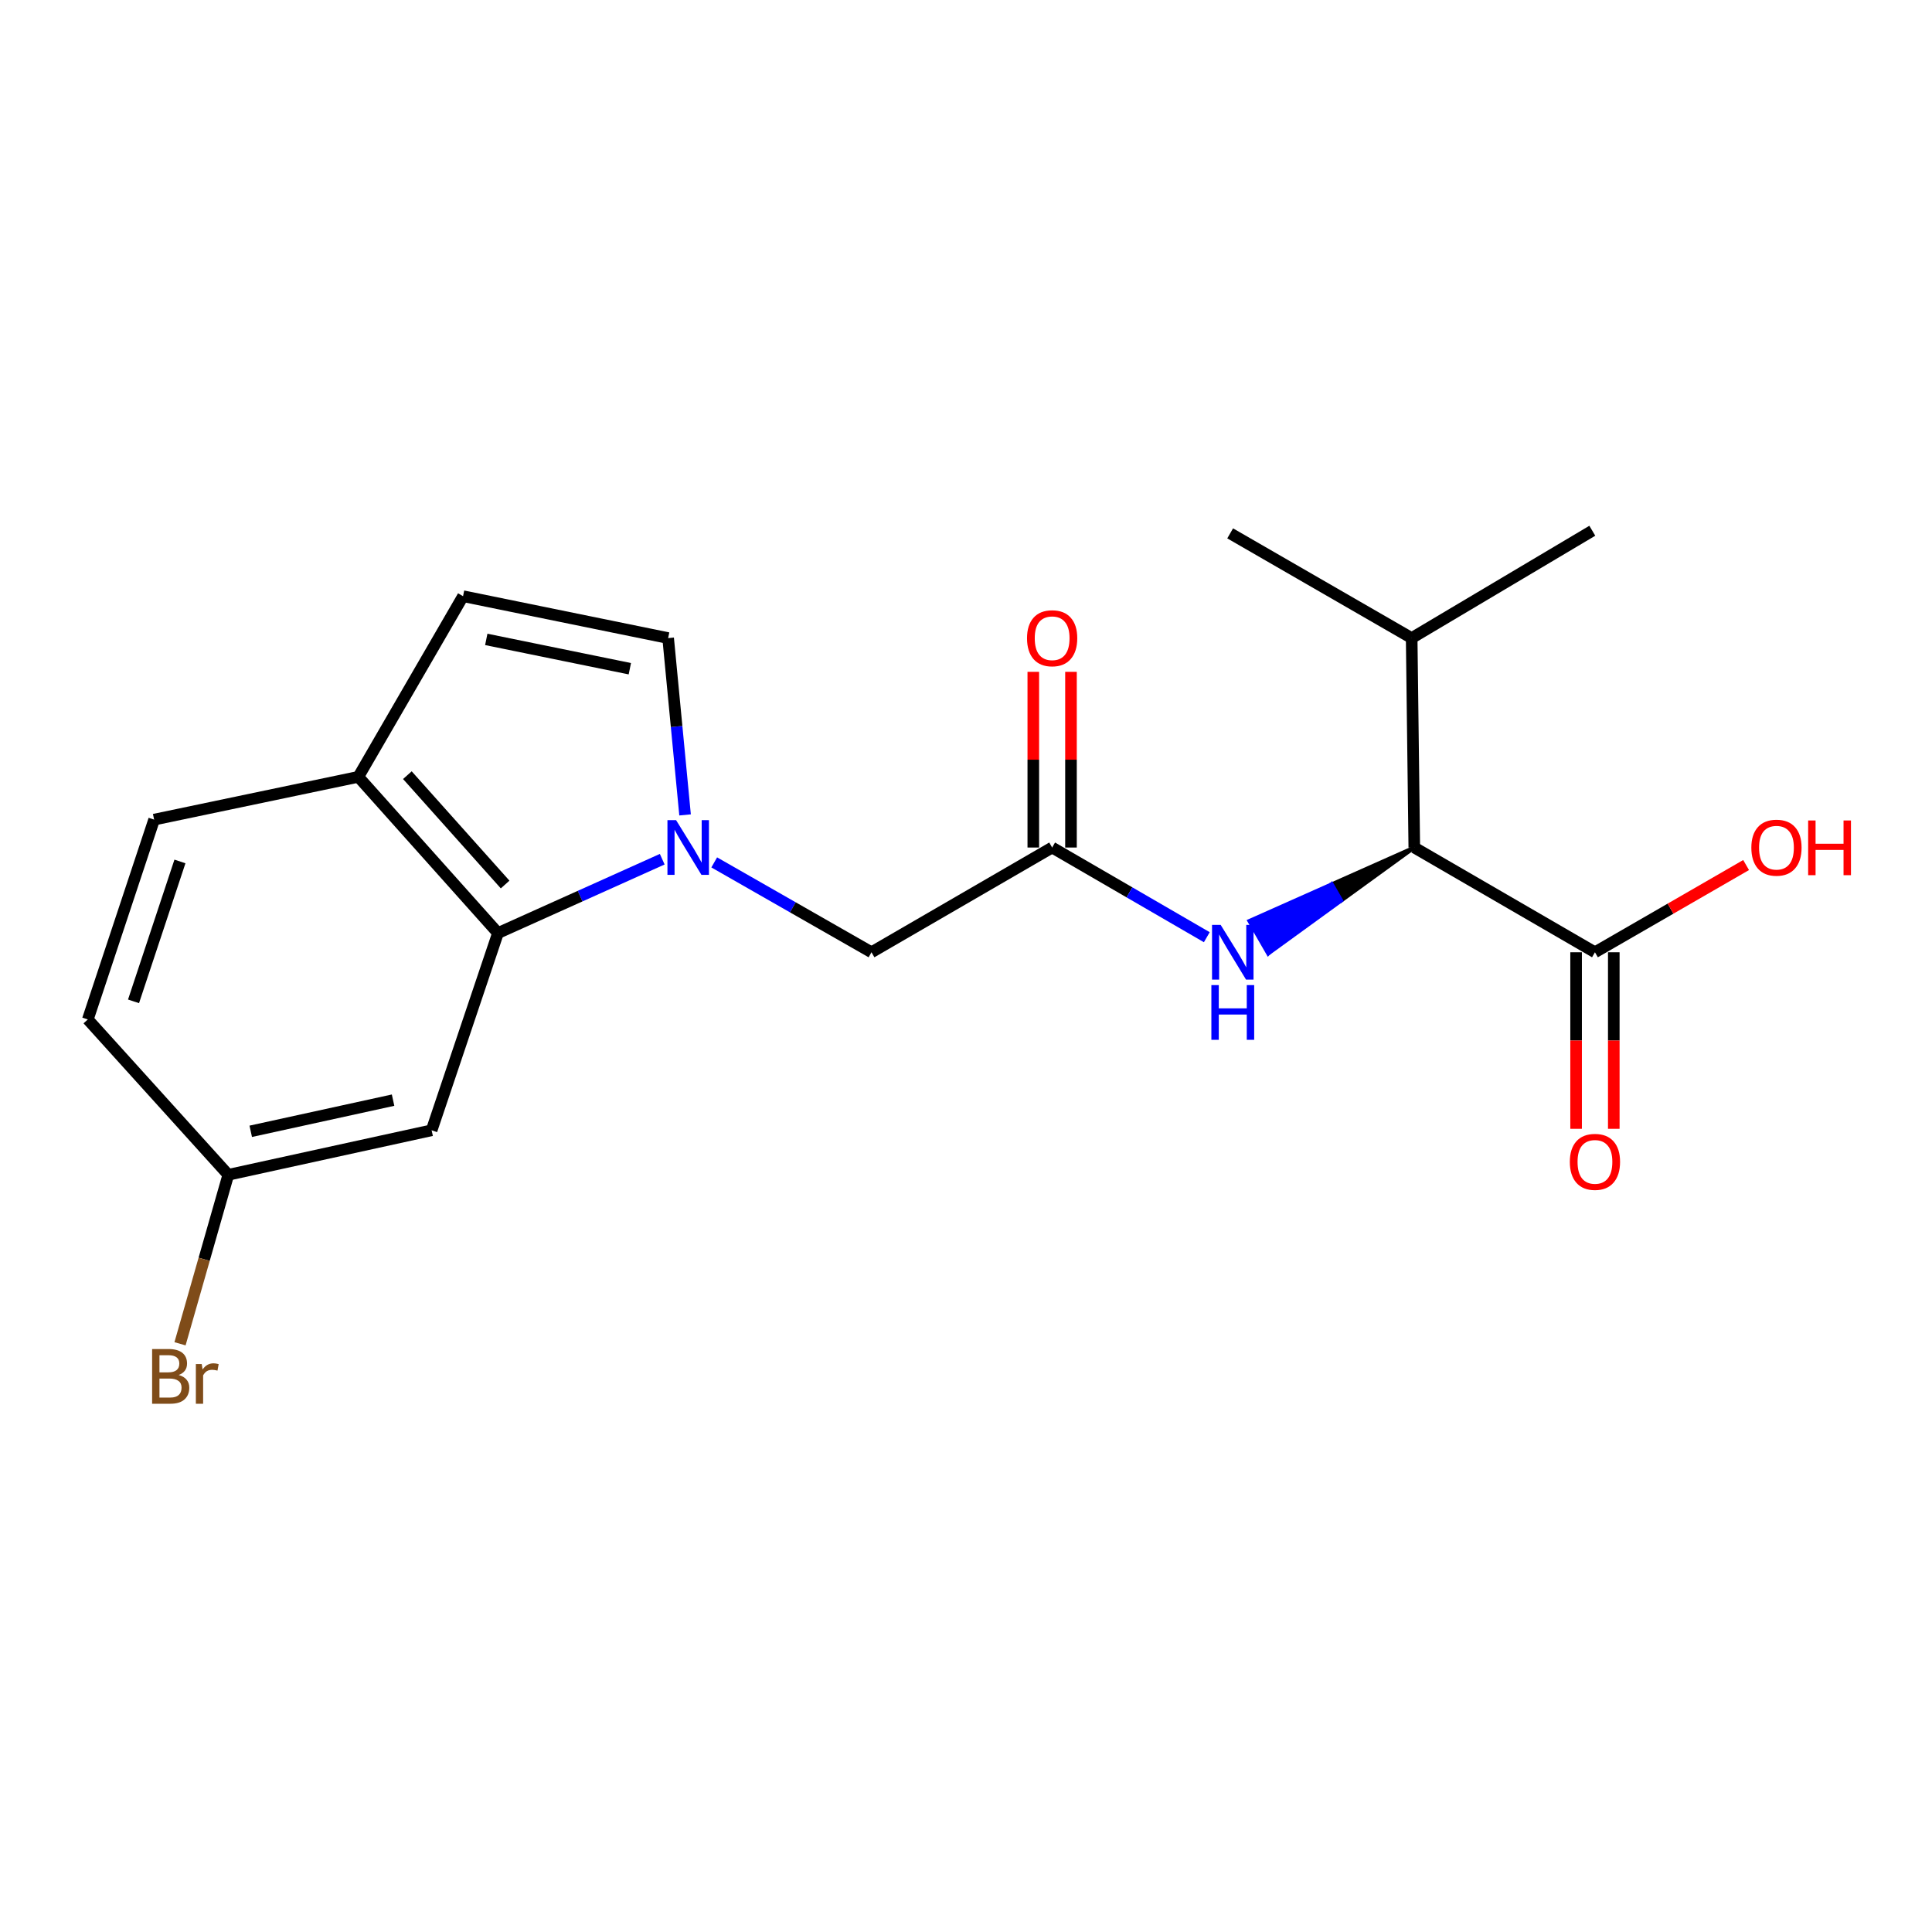 <?xml version='1.0' encoding='iso-8859-1'?>
<svg version='1.1' baseProfile='full'
              xmlns='http://www.w3.org/2000/svg'
                      xmlns:rdkit='http://www.rdkit.org/xml'
                      xmlns:xlink='http://www.w3.org/1999/xlink'
                  xml:space='preserve'
width='1000px' height='1000px' viewBox='0 0 1000 1000'>
<!-- END OF HEADER -->
<rect style='opacity:1.0;fill:#FFFFFF;stroke:none' width='1000' height='1000' x='0' y='0'> </rect>
<path class='bond-0' d='M 342.77,444.721 L 300.26,463.838' style='fill:none;fill-rule:evenodd;stroke:#0000FF;stroke-width:6px;stroke-linecap:butt;stroke-linejoin:miter;stroke-opacity:1' />
<path class='bond-0' d='M 300.26,463.838 L 257.749,482.955' style='fill:none;fill-rule:evenodd;stroke:#000000;stroke-width:6px;stroke-linecap:butt;stroke-linejoin:miter;stroke-opacity:1' />
<path class='bond-1' d='M 354.592,421.795 L 350.21,376.033' style='fill:none;fill-rule:evenodd;stroke:#0000FF;stroke-width:6px;stroke-linecap:butt;stroke-linejoin:miter;stroke-opacity:1' />
<path class='bond-1' d='M 350.21,376.033 L 345.827,330.271' style='fill:none;fill-rule:evenodd;stroke:#000000;stroke-width:6px;stroke-linecap:butt;stroke-linejoin:miter;stroke-opacity:1' />
<path class='bond-7' d='M 369.68,446.376 L 410.381,469.634' style='fill:none;fill-rule:evenodd;stroke:#0000FF;stroke-width:6px;stroke-linecap:butt;stroke-linejoin:miter;stroke-opacity:1' />
<path class='bond-7' d='M 410.381,469.634 L 451.081,492.892' style='fill:none;fill-rule:evenodd;stroke:#000000;stroke-width:6px;stroke-linecap:butt;stroke-linejoin:miter;stroke-opacity:1' />
<path class='bond-8' d='M 257.749,482.955 L 185.471,402.094' style='fill:none;fill-rule:evenodd;stroke:#000000;stroke-width:6px;stroke-linecap:butt;stroke-linejoin:miter;stroke-opacity:1' />
<path class='bond-8' d='M 261.45,457.827 L 210.855,401.224' style='fill:none;fill-rule:evenodd;stroke:#000000;stroke-width:6px;stroke-linecap:butt;stroke-linejoin:miter;stroke-opacity:1' />
<path class='bond-9' d='M 257.749,482.955 L 223.409,585.034' style='fill:none;fill-rule:evenodd;stroke:#000000;stroke-width:6px;stroke-linecap:butt;stroke-linejoin:miter;stroke-opacity:1' />
<path class='bond-6' d='M 345.827,330.271 L 239.674,308.588' style='fill:none;fill-rule:evenodd;stroke:#000000;stroke-width:6px;stroke-linecap:butt;stroke-linejoin:miter;stroke-opacity:1' />
<path class='bond-6' d='M 326.001,346.129 L 251.694,330.951' style='fill:none;fill-rule:evenodd;stroke:#000000;stroke-width:6px;stroke-linecap:butt;stroke-linejoin:miter;stroke-opacity:1' />
<path class='bond-2' d='M 544.588,438.678 L 451.081,492.892' style='fill:none;fill-rule:evenodd;stroke:#000000;stroke-width:6px;stroke-linecap:butt;stroke-linejoin:miter;stroke-opacity:1' />
<path class='bond-4' d='M 544.588,438.678 L 584.615,461.888' style='fill:none;fill-rule:evenodd;stroke:#000000;stroke-width:6px;stroke-linecap:butt;stroke-linejoin:miter;stroke-opacity:1' />
<path class='bond-4' d='M 584.615,461.888 L 624.642,485.098' style='fill:none;fill-rule:evenodd;stroke:#0000FF;stroke-width:6px;stroke-linecap:butt;stroke-linejoin:miter;stroke-opacity:1' />
<path class='bond-11' d='M 554.34,438.678 L 554.34,393.21' style='fill:none;fill-rule:evenodd;stroke:#000000;stroke-width:6px;stroke-linecap:butt;stroke-linejoin:miter;stroke-opacity:1' />
<path class='bond-11' d='M 554.34,393.21 L 554.34,347.741' style='fill:none;fill-rule:evenodd;stroke:#FF0000;stroke-width:6px;stroke-linecap:butt;stroke-linejoin:miter;stroke-opacity:1' />
<path class='bond-11' d='M 534.835,438.678 L 534.835,393.21' style='fill:none;fill-rule:evenodd;stroke:#000000;stroke-width:6px;stroke-linecap:butt;stroke-linejoin:miter;stroke-opacity:1' />
<path class='bond-11' d='M 534.835,393.21 L 534.835,347.741' style='fill:none;fill-rule:evenodd;stroke:#FF0000;stroke-width:6px;stroke-linecap:butt;stroke-linejoin:miter;stroke-opacity:1' />
<path class='bond-3' d='M 732.035,438.678 L 689.348,457.68 L 694.222,466.127 Z' style='fill:#000000;fill-rule:evenodd;fill-opacity:1;stroke:#000000;stroke-width:2px;stroke-linecap:butt;stroke-linejoin:miter;stroke-opacity:1;' />
<path class='bond-3' d='M 689.348,457.68 L 656.41,493.577 L 646.661,476.683 Z' style='fill:#0000FF;fill-rule:evenodd;fill-opacity:1;stroke:#0000FF;stroke-width:2px;stroke-linecap:butt;stroke-linejoin:miter;stroke-opacity:1;' />
<path class='bond-3' d='M 689.348,457.68 L 694.222,466.127 L 656.41,493.577 Z' style='fill:#0000FF;fill-rule:evenodd;fill-opacity:1;stroke:#0000FF;stroke-width:2px;stroke-linecap:butt;stroke-linejoin:miter;stroke-opacity:1;' />
<path class='bond-5' d='M 732.035,438.678 L 825.542,492.892' style='fill:none;fill-rule:evenodd;stroke:#000000;stroke-width:6px;stroke-linecap:butt;stroke-linejoin:miter;stroke-opacity:1' />
<path class='bond-14' d='M 732.035,438.678 L 730.68,330.271' style='fill:none;fill-rule:evenodd;stroke:#000000;stroke-width:6px;stroke-linecap:butt;stroke-linejoin:miter;stroke-opacity:1' />
<path class='bond-10' d='M 815.789,492.892 L 815.789,538.58' style='fill:none;fill-rule:evenodd;stroke:#000000;stroke-width:6px;stroke-linecap:butt;stroke-linejoin:miter;stroke-opacity:1' />
<path class='bond-10' d='M 815.789,538.58 L 815.789,584.269' style='fill:none;fill-rule:evenodd;stroke:#FF0000;stroke-width:6px;stroke-linecap:butt;stroke-linejoin:miter;stroke-opacity:1' />
<path class='bond-10' d='M 835.294,492.892 L 835.294,538.58' style='fill:none;fill-rule:evenodd;stroke:#000000;stroke-width:6px;stroke-linecap:butt;stroke-linejoin:miter;stroke-opacity:1' />
<path class='bond-10' d='M 835.294,538.58 L 835.294,584.269' style='fill:none;fill-rule:evenodd;stroke:#FF0000;stroke-width:6px;stroke-linecap:butt;stroke-linejoin:miter;stroke-opacity:1' />
<path class='bond-15' d='M 825.542,492.892 L 864.661,470.318' style='fill:none;fill-rule:evenodd;stroke:#000000;stroke-width:6px;stroke-linecap:butt;stroke-linejoin:miter;stroke-opacity:1' />
<path class='bond-15' d='M 864.661,470.318 L 903.781,447.744' style='fill:none;fill-rule:evenodd;stroke:#FF0000;stroke-width:6px;stroke-linecap:butt;stroke-linejoin:miter;stroke-opacity:1' />
<path class='bond-20' d='M 239.674,308.588 L 185.471,402.094' style='fill:none;fill-rule:evenodd;stroke:#000000;stroke-width:6px;stroke-linecap:butt;stroke-linejoin:miter;stroke-opacity:1' />
<path class='bond-12' d='M 185.471,402.094 L 79.773,424.233' style='fill:none;fill-rule:evenodd;stroke:#000000;stroke-width:6px;stroke-linecap:butt;stroke-linejoin:miter;stroke-opacity:1' />
<path class='bond-13' d='M 223.409,585.034 L 118.166,608.072' style='fill:none;fill-rule:evenodd;stroke:#000000;stroke-width:6px;stroke-linecap:butt;stroke-linejoin:miter;stroke-opacity:1' />
<path class='bond-13' d='M 203.452,569.435 L 129.782,585.562' style='fill:none;fill-rule:evenodd;stroke:#000000;stroke-width:6px;stroke-linecap:butt;stroke-linejoin:miter;stroke-opacity:1' />
<path class='bond-21' d='M 79.773,424.233 L 45.455,527.666' style='fill:none;fill-rule:evenodd;stroke:#000000;stroke-width:6px;stroke-linecap:butt;stroke-linejoin:miter;stroke-opacity:1' />
<path class='bond-21' d='M 93.138,445.891 L 69.115,518.294' style='fill:none;fill-rule:evenodd;stroke:#000000;stroke-width:6px;stroke-linecap:butt;stroke-linejoin:miter;stroke-opacity:1' />
<path class='bond-16' d='M 118.166,608.072 L 45.455,527.666' style='fill:none;fill-rule:evenodd;stroke:#000000;stroke-width:6px;stroke-linecap:butt;stroke-linejoin:miter;stroke-opacity:1' />
<path class='bond-17' d='M 118.166,608.072 L 105.671,651.807' style='fill:none;fill-rule:evenodd;stroke:#000000;stroke-width:6px;stroke-linecap:butt;stroke-linejoin:miter;stroke-opacity:1' />
<path class='bond-17' d='M 105.671,651.807 L 93.176,695.542' style='fill:none;fill-rule:evenodd;stroke:#7F4C19;stroke-width:6px;stroke-linecap:butt;stroke-linejoin:miter;stroke-opacity:1' />
<path class='bond-18' d='M 730.68,330.271 L 636.729,276.068' style='fill:none;fill-rule:evenodd;stroke:#000000;stroke-width:6px;stroke-linecap:butt;stroke-linejoin:miter;stroke-opacity:1' />
<path class='bond-19' d='M 730.68,330.271 L 824.176,274.713' style='fill:none;fill-rule:evenodd;stroke:#000000;stroke-width:6px;stroke-linecap:butt;stroke-linejoin:miter;stroke-opacity:1' />
<path  class='atom-0' d='M 349.949 424.518
L 359.229 439.518
Q 360.149 440.998, 361.629 443.678
Q 363.109 446.358, 363.189 446.518
L 363.189 424.518
L 366.949 424.518
L 366.949 452.838
L 363.069 452.838
L 353.109 436.438
Q 351.949 434.518, 350.709 432.318
Q 349.509 430.118, 349.149 429.438
L 349.149 452.838
L 345.469 452.838
L 345.469 424.518
L 349.949 424.518
' fill='#0000FF'/>
<path  class='atom-5' d='M 631.824 478.732
L 641.104 493.732
Q 642.024 495.212, 643.504 497.892
Q 644.984 500.572, 645.064 500.732
L 645.064 478.732
L 648.824 478.732
L 648.824 507.052
L 644.944 507.052
L 634.984 490.652
Q 633.824 488.732, 632.584 486.532
Q 631.384 484.332, 631.024 483.652
L 631.024 507.052
L 627.344 507.052
L 627.344 478.732
L 631.824 478.732
' fill='#0000FF'/>
<path  class='atom-5' d='M 627.004 509.884
L 630.844 509.884
L 630.844 521.924
L 645.324 521.924
L 645.324 509.884
L 649.164 509.884
L 649.164 538.204
L 645.324 538.204
L 645.324 525.124
L 630.844 525.124
L 630.844 538.204
L 627.004 538.204
L 627.004 509.884
' fill='#0000FF'/>
<path  class='atom-11' d='M 812.542 601.379
Q 812.542 594.579, 815.902 590.779
Q 819.262 586.979, 825.542 586.979
Q 831.822 586.979, 835.182 590.779
Q 838.542 594.579, 838.542 601.379
Q 838.542 608.259, 835.142 612.179
Q 831.742 616.059, 825.542 616.059
Q 819.302 616.059, 815.902 612.179
Q 812.542 608.299, 812.542 601.379
M 825.542 612.859
Q 829.862 612.859, 832.182 609.979
Q 834.542 607.059, 834.542 601.379
Q 834.542 595.819, 832.182 593.019
Q 829.862 590.179, 825.542 590.179
Q 821.222 590.179, 818.862 592.979
Q 816.542 595.779, 816.542 601.379
Q 816.542 607.099, 818.862 609.979
Q 821.222 612.859, 825.542 612.859
' fill='#FF0000'/>
<path  class='atom-12' d='M 531.588 330.351
Q 531.588 323.551, 534.948 319.751
Q 538.308 315.951, 544.588 315.951
Q 550.868 315.951, 554.228 319.751
Q 557.588 323.551, 557.588 330.351
Q 557.588 337.231, 554.188 341.151
Q 550.788 345.031, 544.588 345.031
Q 538.348 345.031, 534.948 341.151
Q 531.588 337.271, 531.588 330.351
M 544.588 341.831
Q 548.908 341.831, 551.228 338.951
Q 553.588 336.031, 553.588 330.351
Q 553.588 324.791, 551.228 321.991
Q 548.908 319.151, 544.588 319.151
Q 540.268 319.151, 537.908 321.951
Q 535.588 324.751, 535.588 330.351
Q 535.588 336.071, 537.908 338.951
Q 540.268 341.831, 544.588 341.831
' fill='#FF0000'/>
<path  class='atom-16' d='M 906.493 438.758
Q 906.493 431.958, 909.853 428.158
Q 913.213 424.358, 919.493 424.358
Q 925.773 424.358, 929.133 428.158
Q 932.493 431.958, 932.493 438.758
Q 932.493 445.638, 929.093 449.558
Q 925.693 453.438, 919.493 453.438
Q 913.253 453.438, 909.853 449.558
Q 906.493 445.678, 906.493 438.758
M 919.493 450.238
Q 923.813 450.238, 926.133 447.358
Q 928.493 444.438, 928.493 438.758
Q 928.493 433.198, 926.133 430.398
Q 923.813 427.558, 919.493 427.558
Q 915.173 427.558, 912.813 430.358
Q 910.493 433.158, 910.493 438.758
Q 910.493 444.478, 912.813 447.358
Q 915.173 450.238, 919.493 450.238
' fill='#FF0000'/>
<path  class='atom-16' d='M 935.893 424.678
L 939.733 424.678
L 939.733 436.718
L 954.213 436.718
L 954.213 424.678
L 958.053 424.678
L 958.053 452.998
L 954.213 452.998
L 954.213 439.918
L 939.733 439.918
L 939.733 452.998
L 935.893 452.998
L 935.893 424.678
' fill='#FF0000'/>
<path  class='atom-18' d='M 92.496 711.695
Q 95.216 712.455, 96.576 714.135
Q 97.976 715.775, 97.976 718.215
Q 97.976 722.135, 95.456 724.375
Q 92.976 726.575, 88.256 726.575
L 78.736 726.575
L 78.736 698.255
L 87.096 698.255
Q 91.936 698.255, 94.376 700.215
Q 96.816 702.175, 96.816 705.775
Q 96.816 710.055, 92.496 711.695
M 82.536 701.455
L 82.536 710.335
L 87.096 710.335
Q 89.896 710.335, 91.336 709.215
Q 92.816 708.055, 92.816 705.775
Q 92.816 701.455, 87.096 701.455
L 82.536 701.455
M 88.256 723.375
Q 91.016 723.375, 92.496 722.055
Q 93.976 720.735, 93.976 718.215
Q 93.976 715.895, 92.336 714.735
Q 90.736 713.535, 87.656 713.535
L 82.536 713.535
L 82.536 723.375
L 88.256 723.375
' fill='#7F4C19'/>
<path  class='atom-18' d='M 104.416 706.015
L 104.856 708.855
Q 107.016 705.655, 110.536 705.655
Q 111.656 705.655, 113.176 706.055
L 112.576 709.415
Q 110.856 709.015, 109.896 709.015
Q 108.216 709.015, 107.096 709.695
Q 106.016 710.335, 105.136 711.895
L 105.136 726.575
L 101.376 726.575
L 101.376 706.015
L 104.416 706.015
' fill='#7F4C19'/>
</svg>
